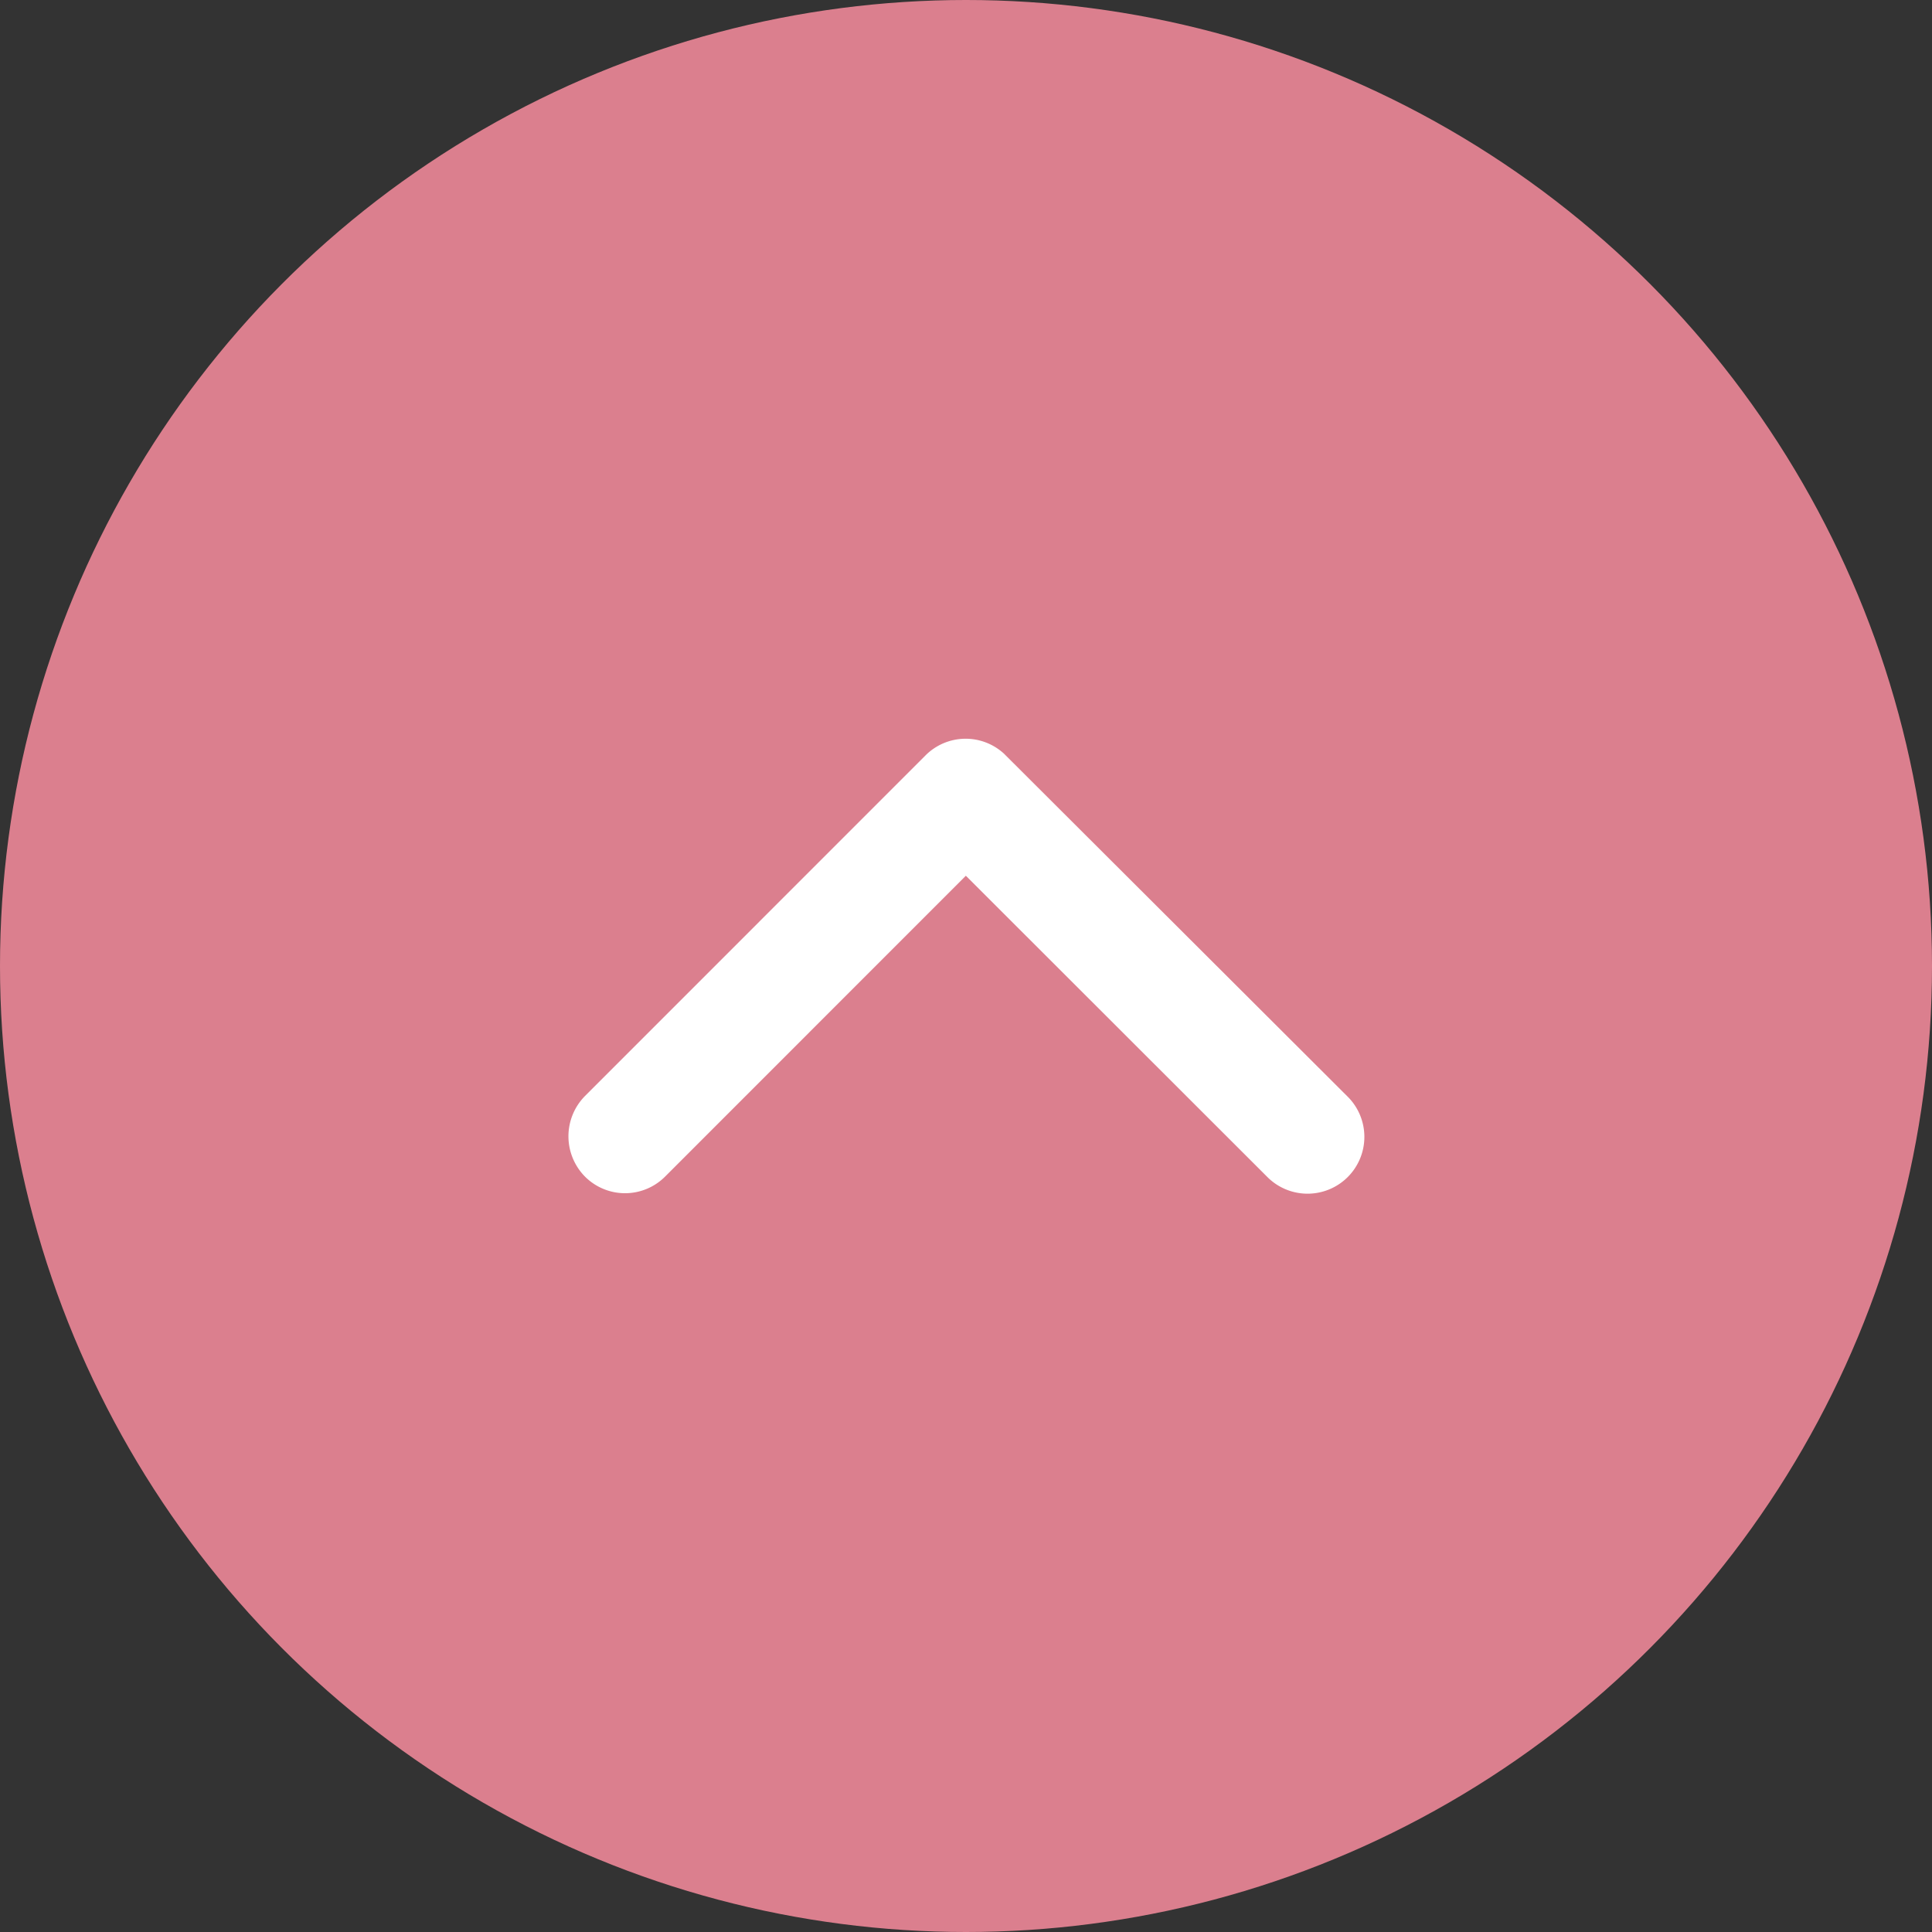 <svg id="Top_btn" xmlns="http://www.w3.org/2000/svg" width="64" height="64" viewBox="0 0 64 64">
  <rect x="0" y="0" width="64" height="64" fill="#333333" stroke="none"/>
  <circle id="椭圆_7" data-name="椭圆 7" cx="32" cy="32" r="32" fill="#db7f8e"/>
  <path id="Icon_ionic-ios-arrow-forward" data-name="Icon ionic-ios-arrow-forward" d="M10.517,13.161.553,3.2a1.874,1.874,0,0,1,0-2.658,1.9,1.9,0,0,1,2.665,0L14.507,11.828a1.878,1.878,0,0,1,.055,2.595L3.226,25.782A1.882,1.882,0,1,1,.561,23.125Z" transform="translate(18.834 39.527) rotate(-90)" fill="#fff"/>
</svg>
